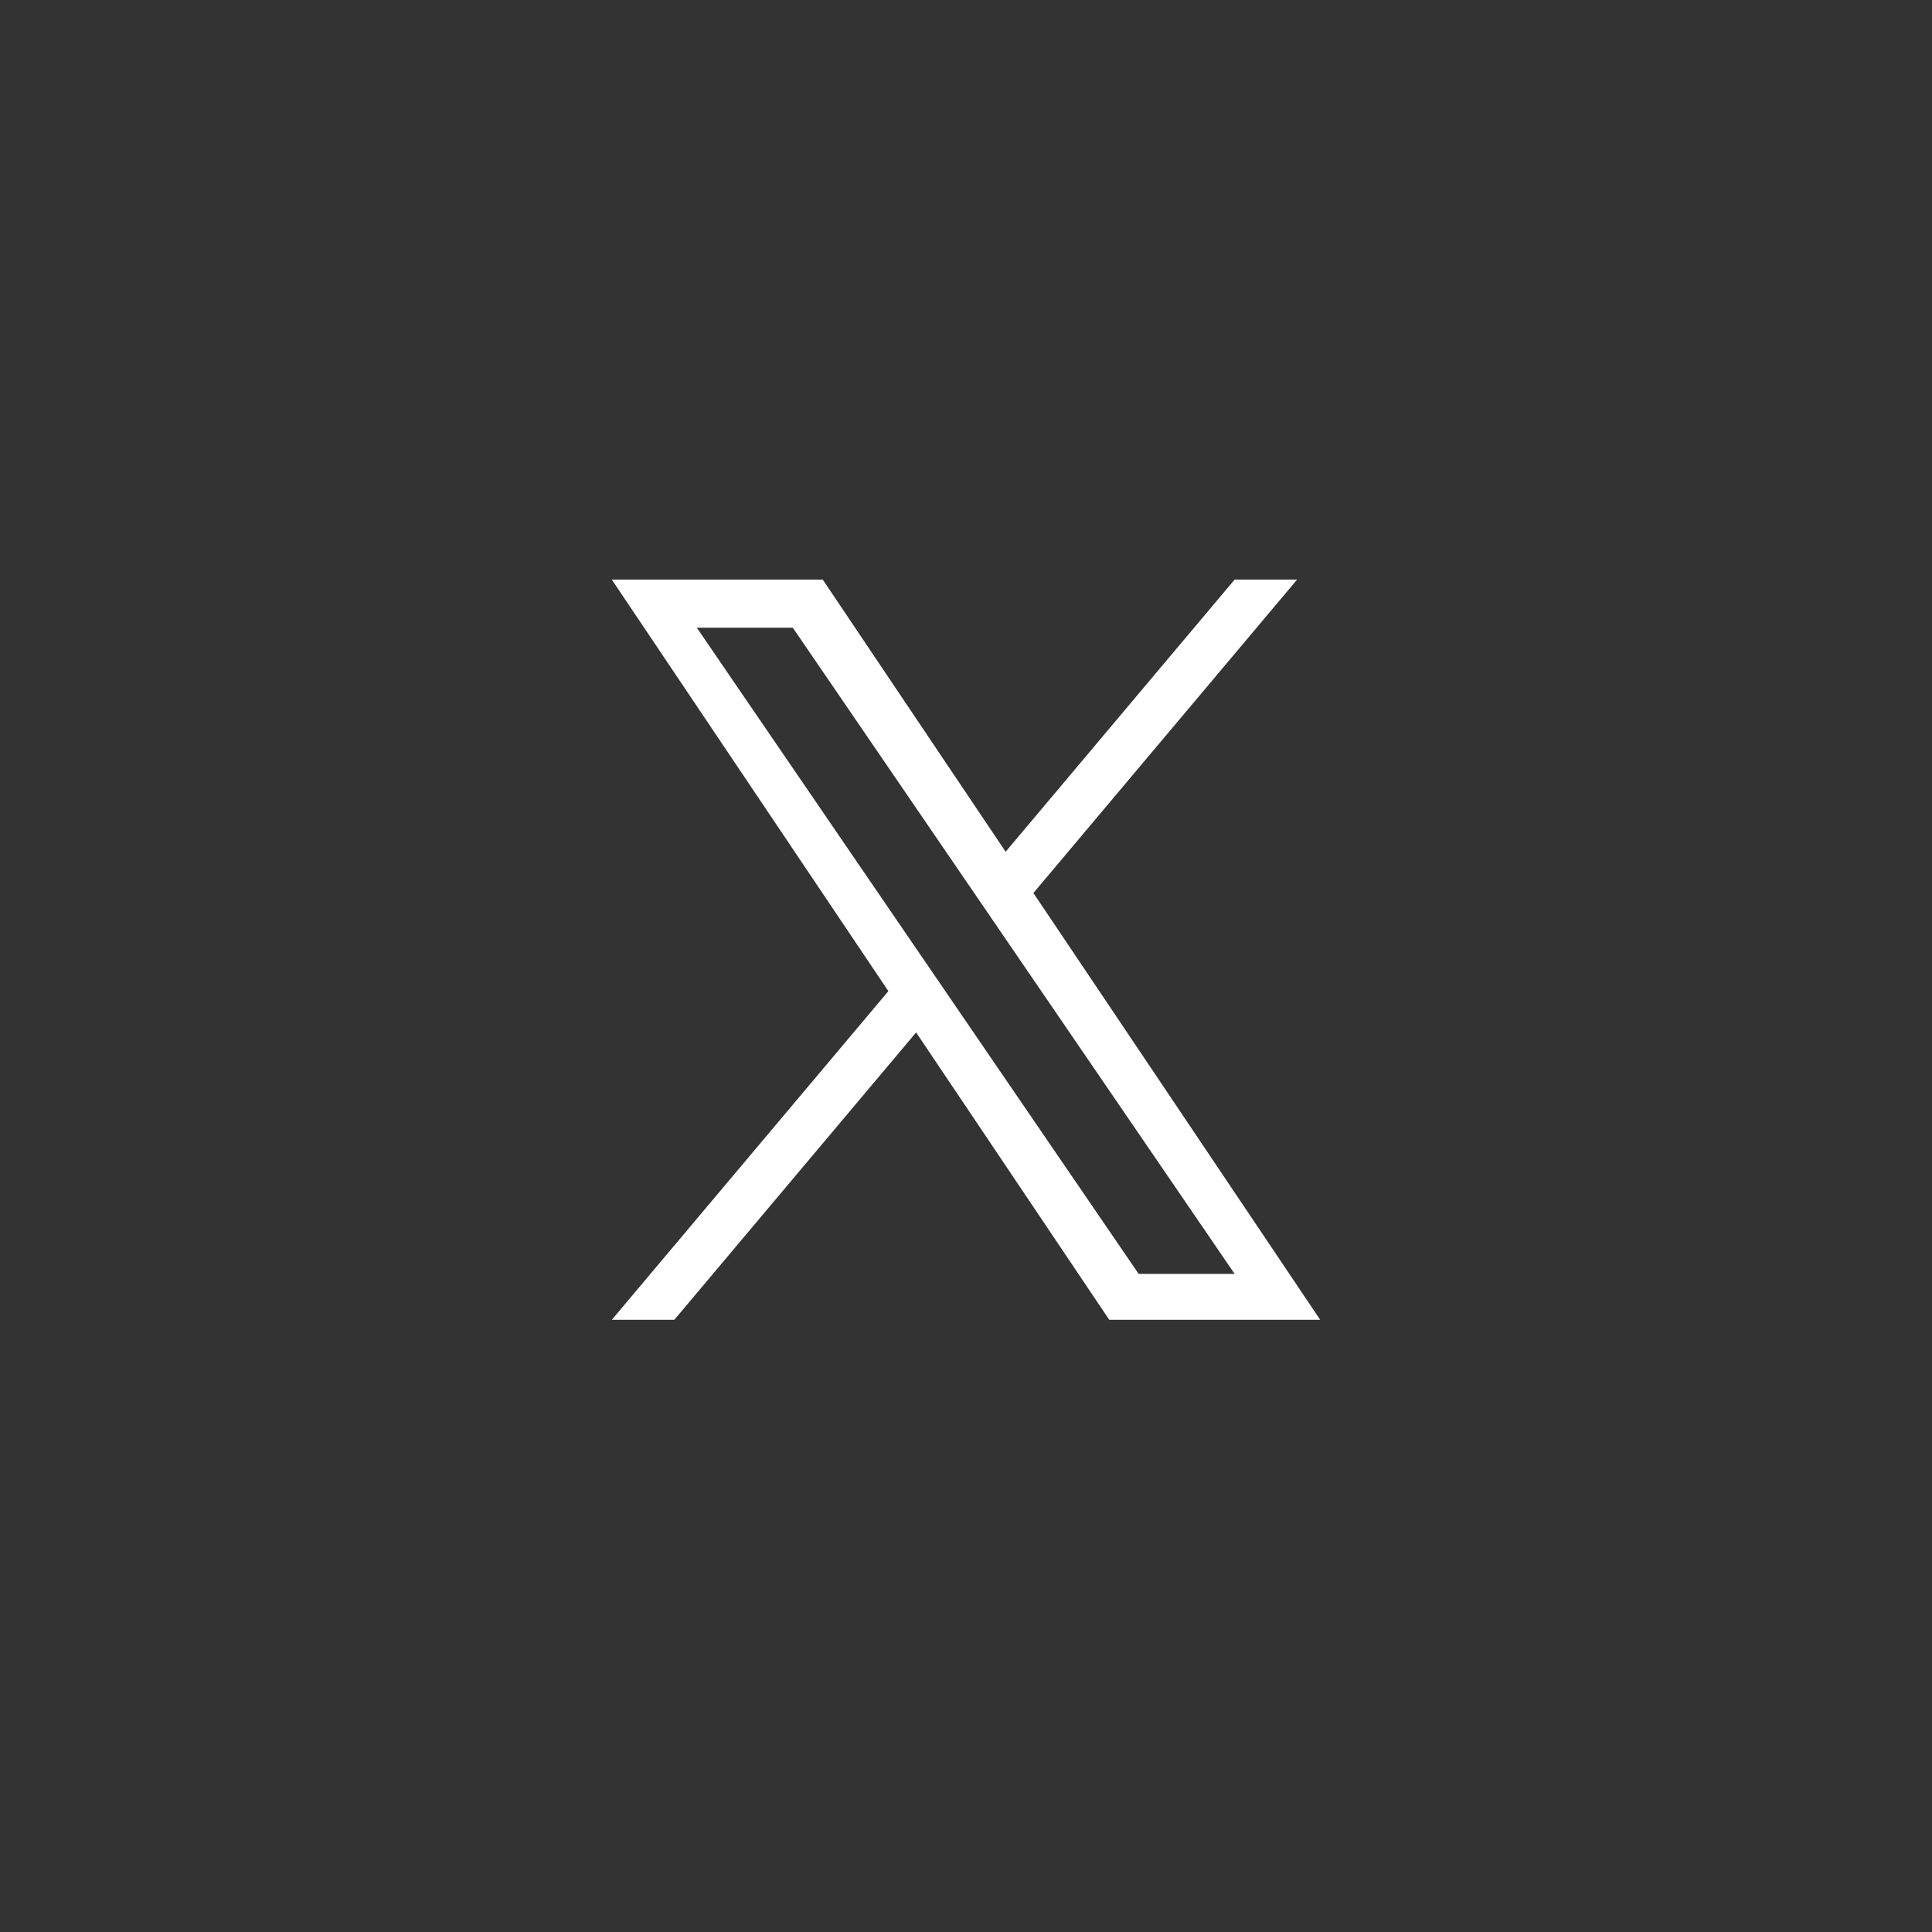 <svg width="60" height="60" viewBox="0 0 60 60" fill="none" xmlns="http://www.w3.org/2000/svg">
<rect x="0" y="0" width="60" height="60" fill="#333333" stroke="none"/>
<g clip-path="url(#clip0_268_13116)">
<path d="M32.093 27.734L40.283 18H38.342L31.231 26.452L25.551 18H19L27.589 30.781L19 40.988H20.941L28.451 32.063L34.449 40.988H41L32.093 27.734H32.093ZM29.435 30.893L28.564 29.621L21.64 19.494H24.621L30.209 27.666L31.079 28.939L38.343 39.562H35.362L29.435 30.894V30.893Z" fill="white"/>
</g>
<defs>
<clipPath id="clip0_268_13116">
<rect width="22" height="23" fill="white" transform="translate(19 18)"/>
</clipPath>
</defs>
</svg>
